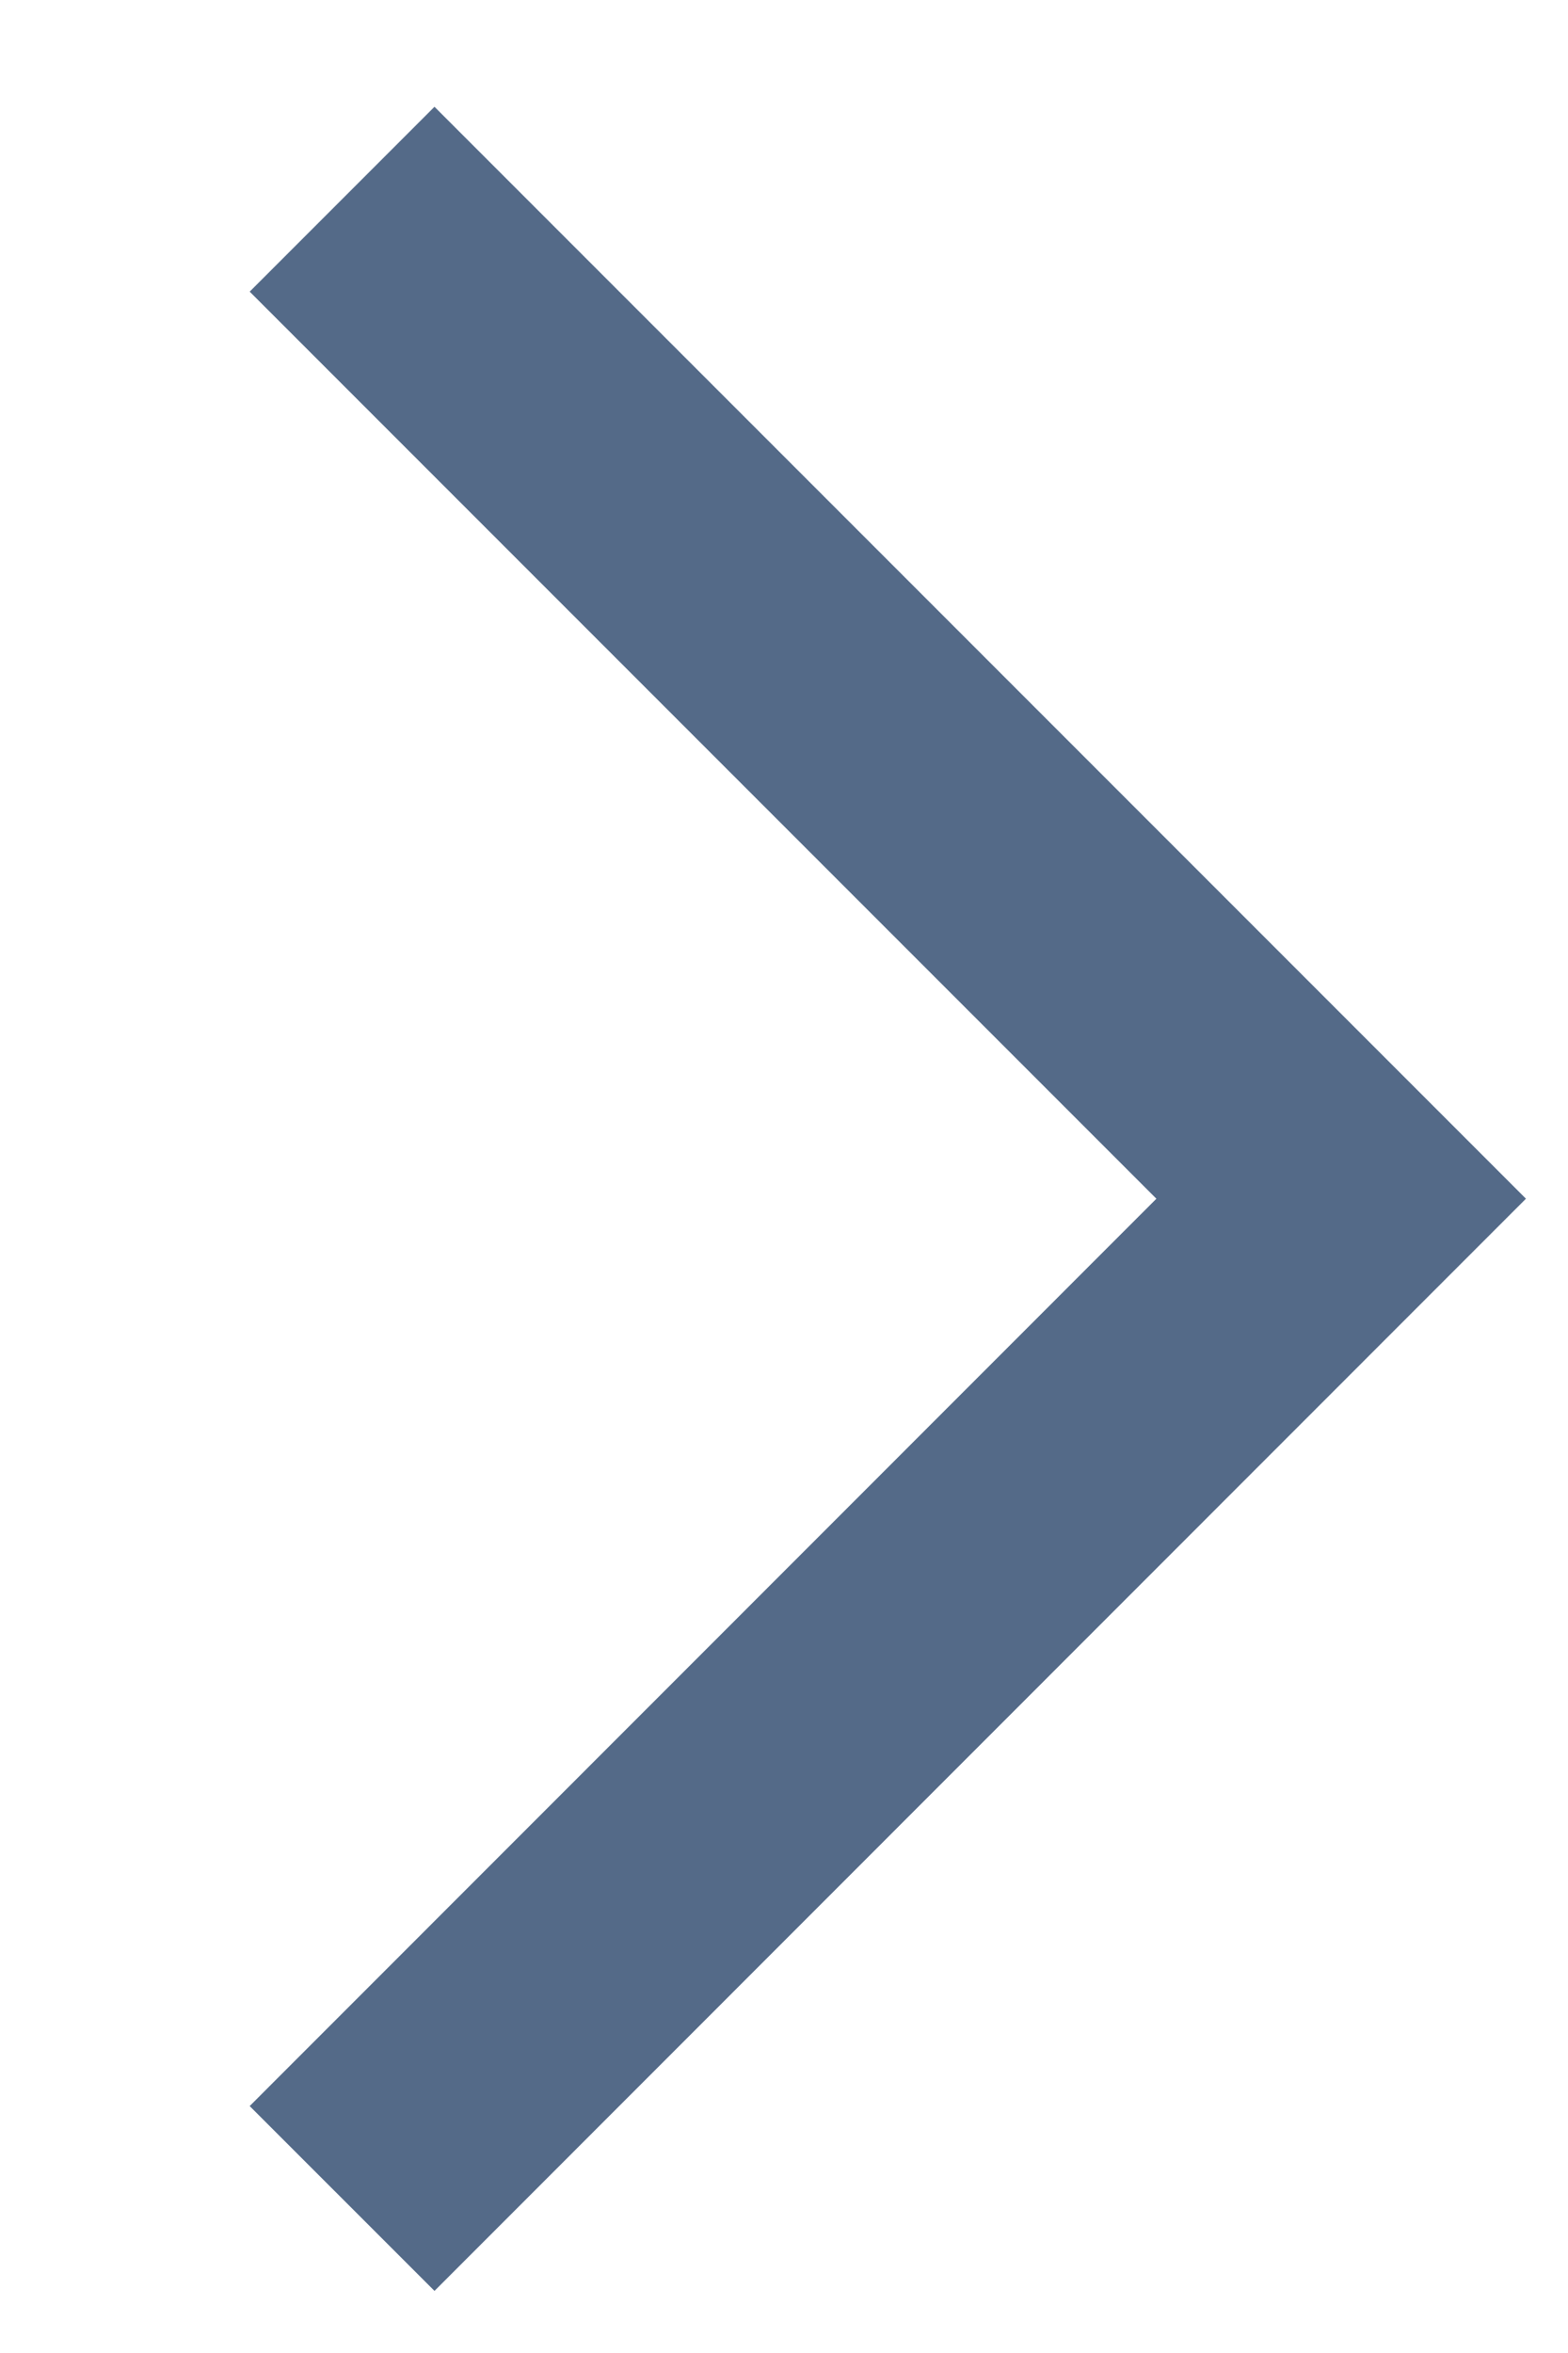 <?xml version="1.0" encoding="UTF-8"?> <svg xmlns="http://www.w3.org/2000/svg" width="6" height="9" viewBox="0 0 6 9" fill="none"><path d="M1.309 0.762L5.132 4.585L1.309 8.409" stroke="#546A88"></path></svg> 